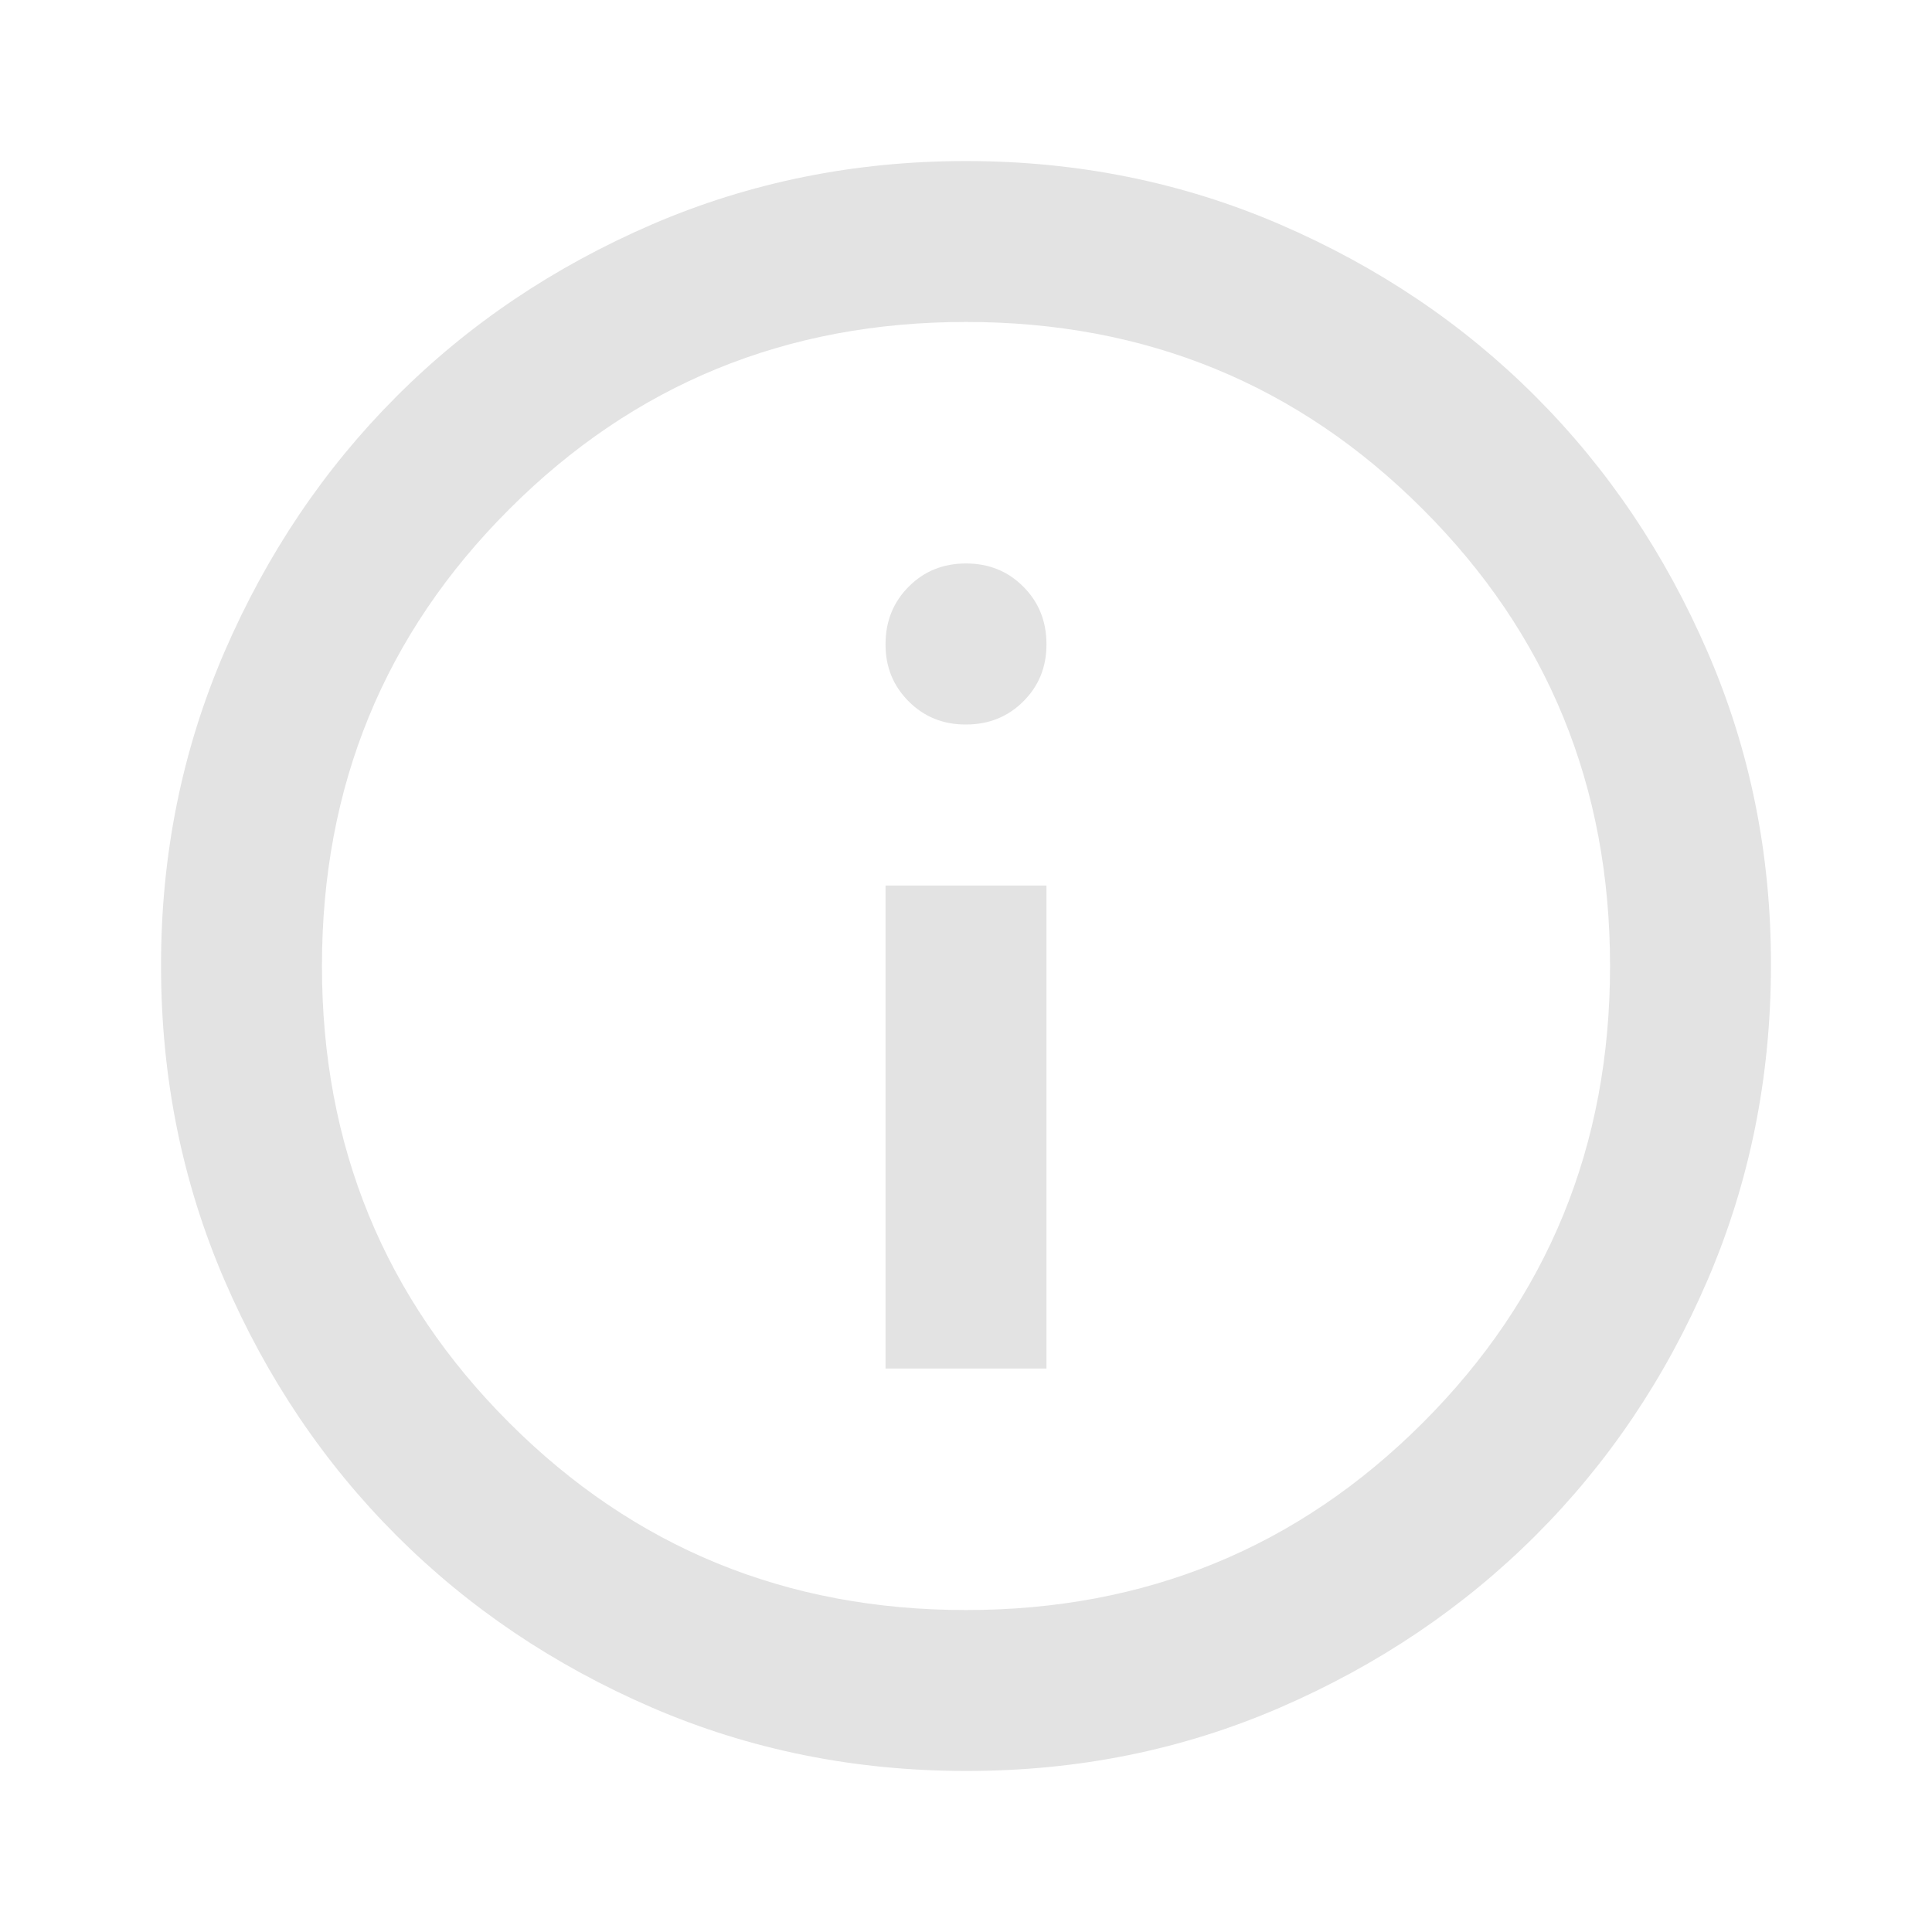 <svg width="14" height="14" viewBox="0 0 14 14" fill="none" xmlns="http://www.w3.org/2000/svg">
<path d="M6.417 9.917H7.583V6.417H6.417V9.917ZM7 5.25C7.165 5.25 7.304 5.194 7.416 5.082C7.528 4.97 7.584 4.832 7.583 4.667C7.583 4.502 7.527 4.363 7.415 4.251C7.304 4.139 7.165 4.083 7 4.083C6.835 4.083 6.696 4.139 6.585 4.251C6.473 4.363 6.417 4.502 6.417 4.667C6.416 4.832 6.472 4.97 6.585 5.083C6.697 5.195 6.836 5.251 7 5.25ZM7 12.833C6.193 12.833 5.435 12.68 4.725 12.374C4.015 12.067 3.398 11.652 2.873 11.127C2.348 10.602 1.932 9.985 1.626 9.275C1.32 8.565 1.167 7.807 1.167 7C1.166 6.193 1.32 5.435 1.626 4.725C1.933 4.015 2.349 3.397 2.873 2.873C3.397 2.348 4.015 1.933 4.725 1.626C5.436 1.32 6.194 1.167 7 1.167C7.806 1.167 8.565 1.32 9.275 1.626C9.986 1.933 10.603 2.348 11.127 2.873C11.651 3.397 12.067 4.015 12.374 4.725C12.682 5.435 12.835 6.193 12.833 7C12.832 7.807 12.679 8.565 12.374 9.275C12.069 9.985 11.653 10.602 11.127 11.127C10.601 11.652 9.984 12.067 9.275 12.374C8.566 12.681 7.808 12.834 7 12.833ZM7 11.667C8.303 11.667 9.406 11.214 10.31 10.31C11.215 9.406 11.667 8.303 11.667 7C11.667 5.697 11.215 4.594 10.31 3.69C9.406 2.785 8.303 2.333 7 2.333C5.697 2.333 4.594 2.785 3.69 3.69C2.785 4.594 2.333 5.697 2.333 7C2.333 8.303 2.785 9.406 3.69 10.31C4.594 11.214 5.697 11.667 7 11.667Z" fill="#E3E3E3"/>
</svg>
